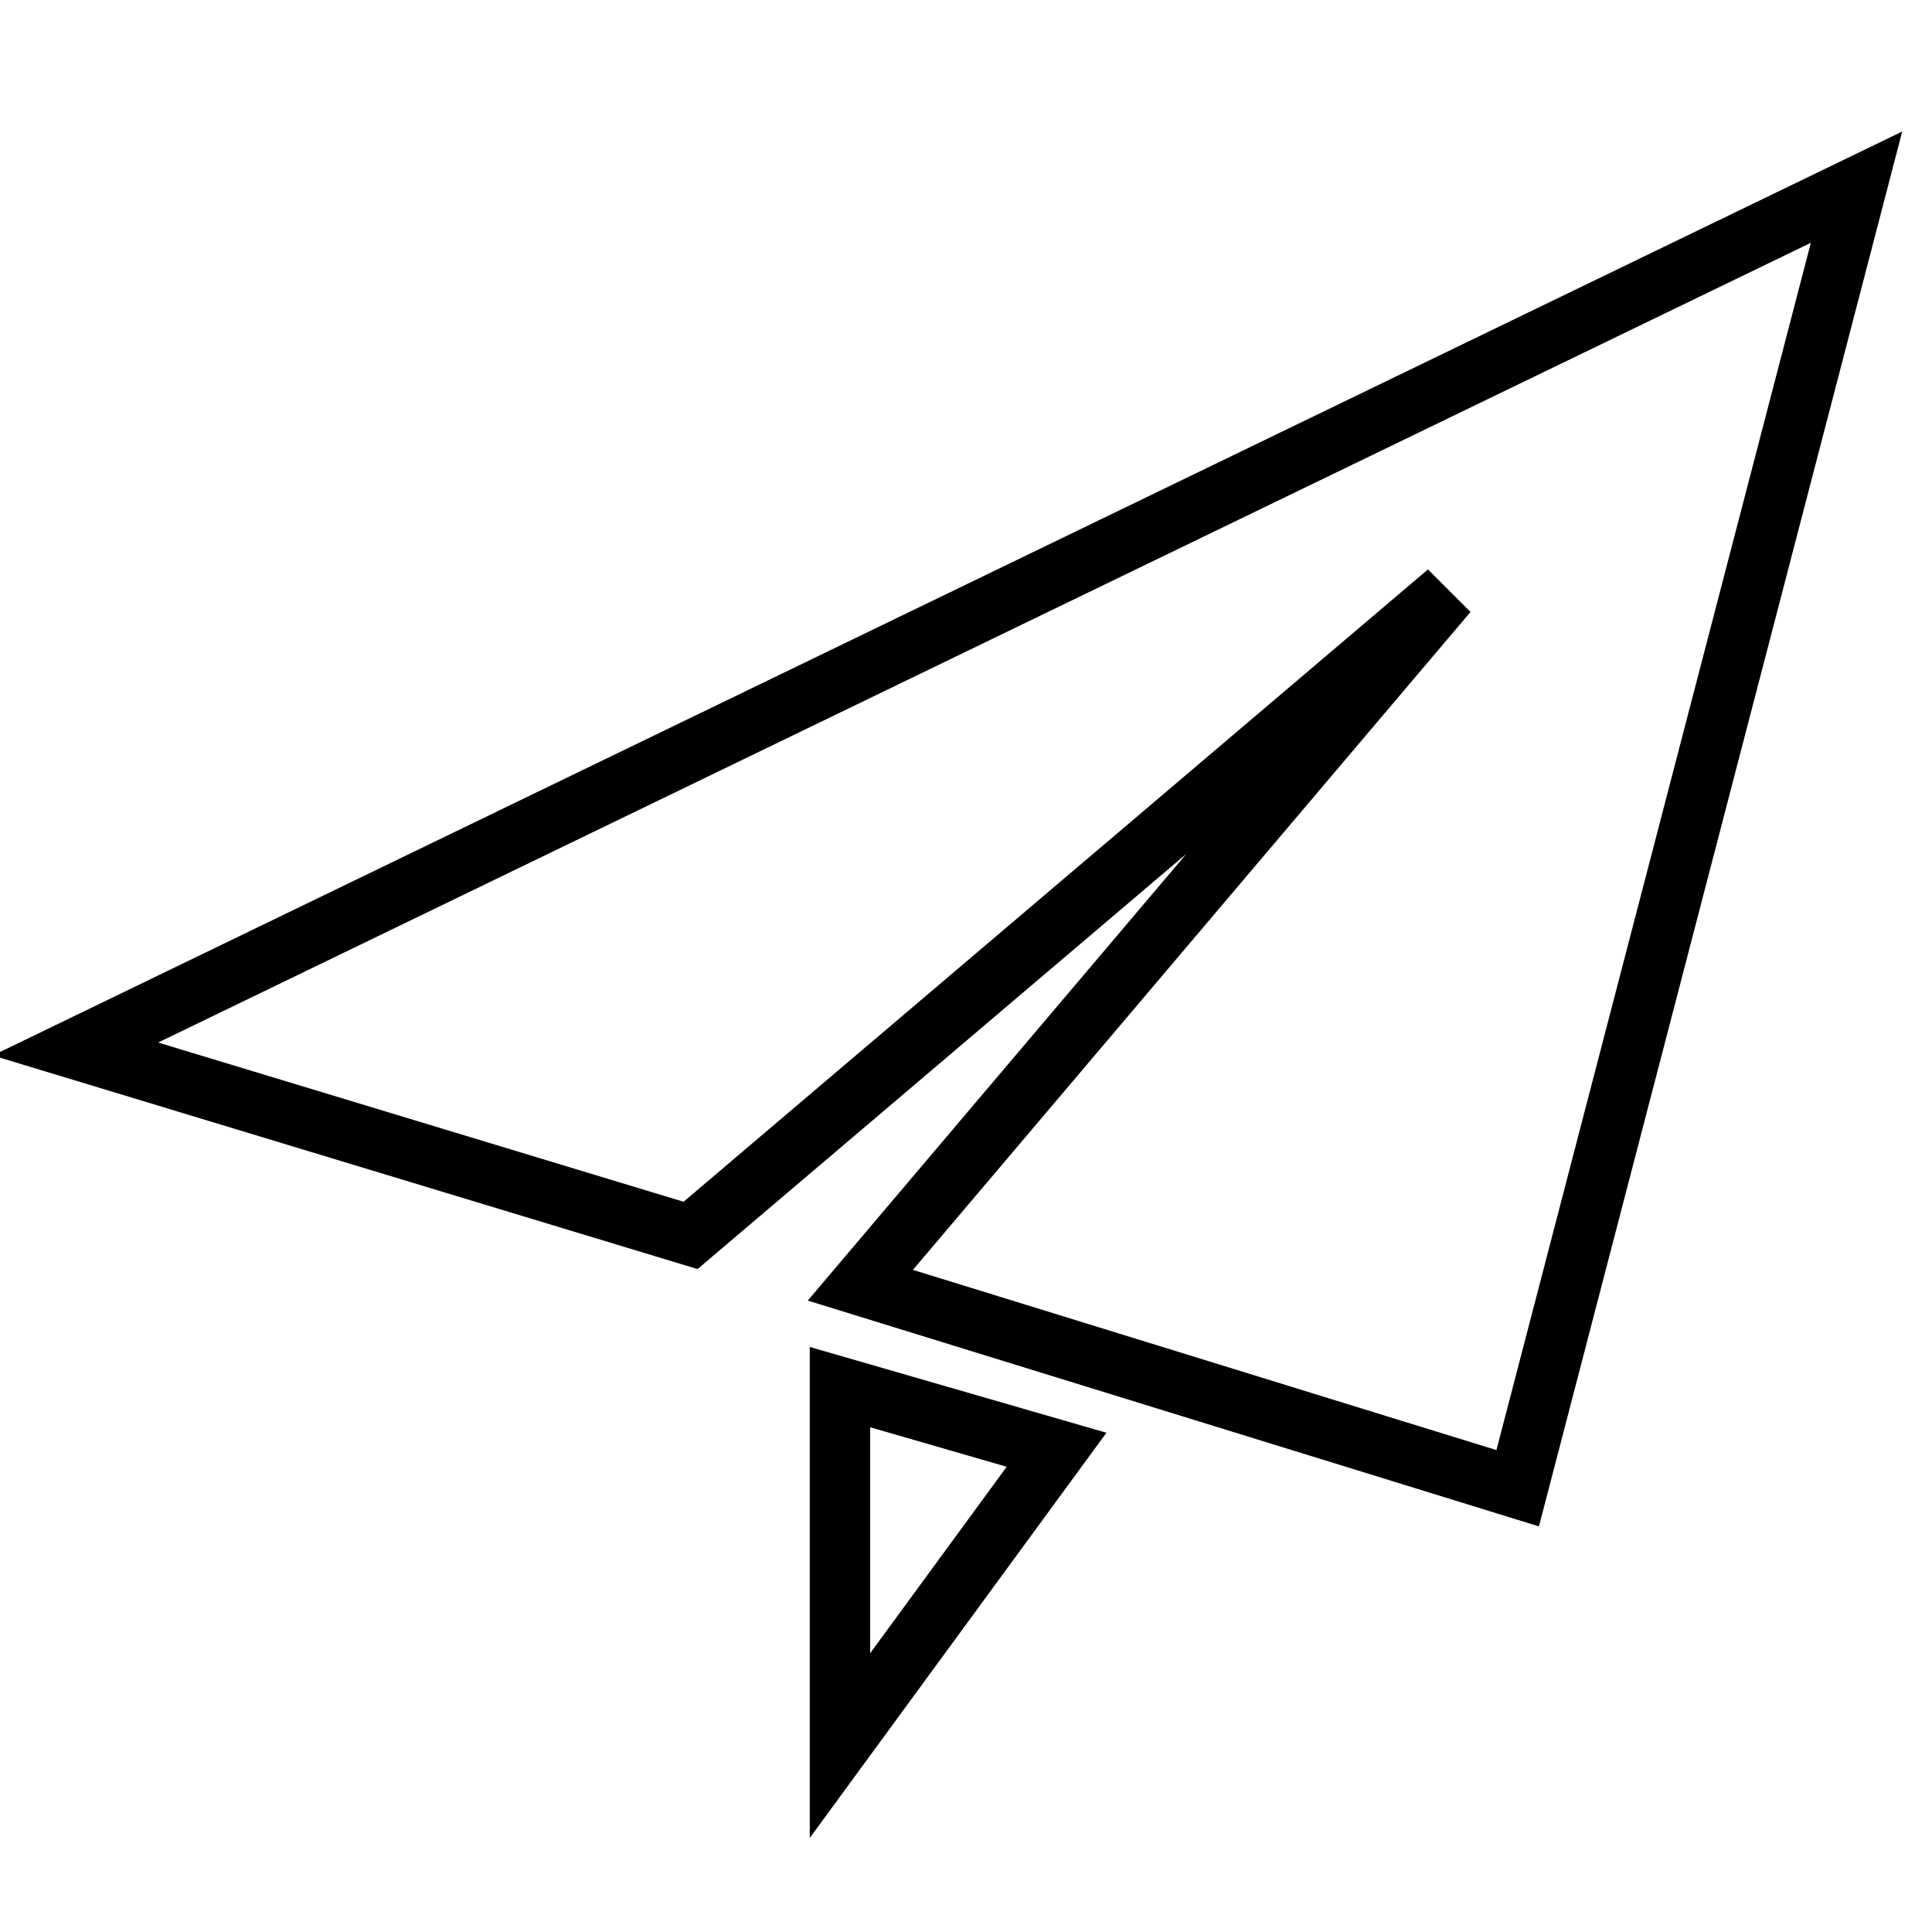 <?xml version="1.0" encoding="utf-8"?>
<!-- Svg Vector Icons : http://www.onlinewebfonts.com/icon -->
<!DOCTYPE svg PUBLIC "-//W3C//DTD SVG 1.1//EN" "http://www.w3.org/Graphics/SVG/1.1/DTD/svg11.dtd">
<svg version="1.1" xmlns="http://www.w3.org/2000/svg" xmlns:xlink="http://www.w3.org/1999/xlink" x="0px" y="0px" viewBox="0 0 256 256" enable-background="new 0 0 256 256" xml:space="preserve">
<g> <path stroke-width="8" fill-opacity="0" stroke="#000000"  d="M111.3,231.3l28.7-39.2l-28.7-8.3V231.3L111.3,231.3z M10,139l81.5,24.7l100.3-85.2L114,170.3l87.1,26.9 L246,24.8L10,139L10,139z"/></g>
</svg>